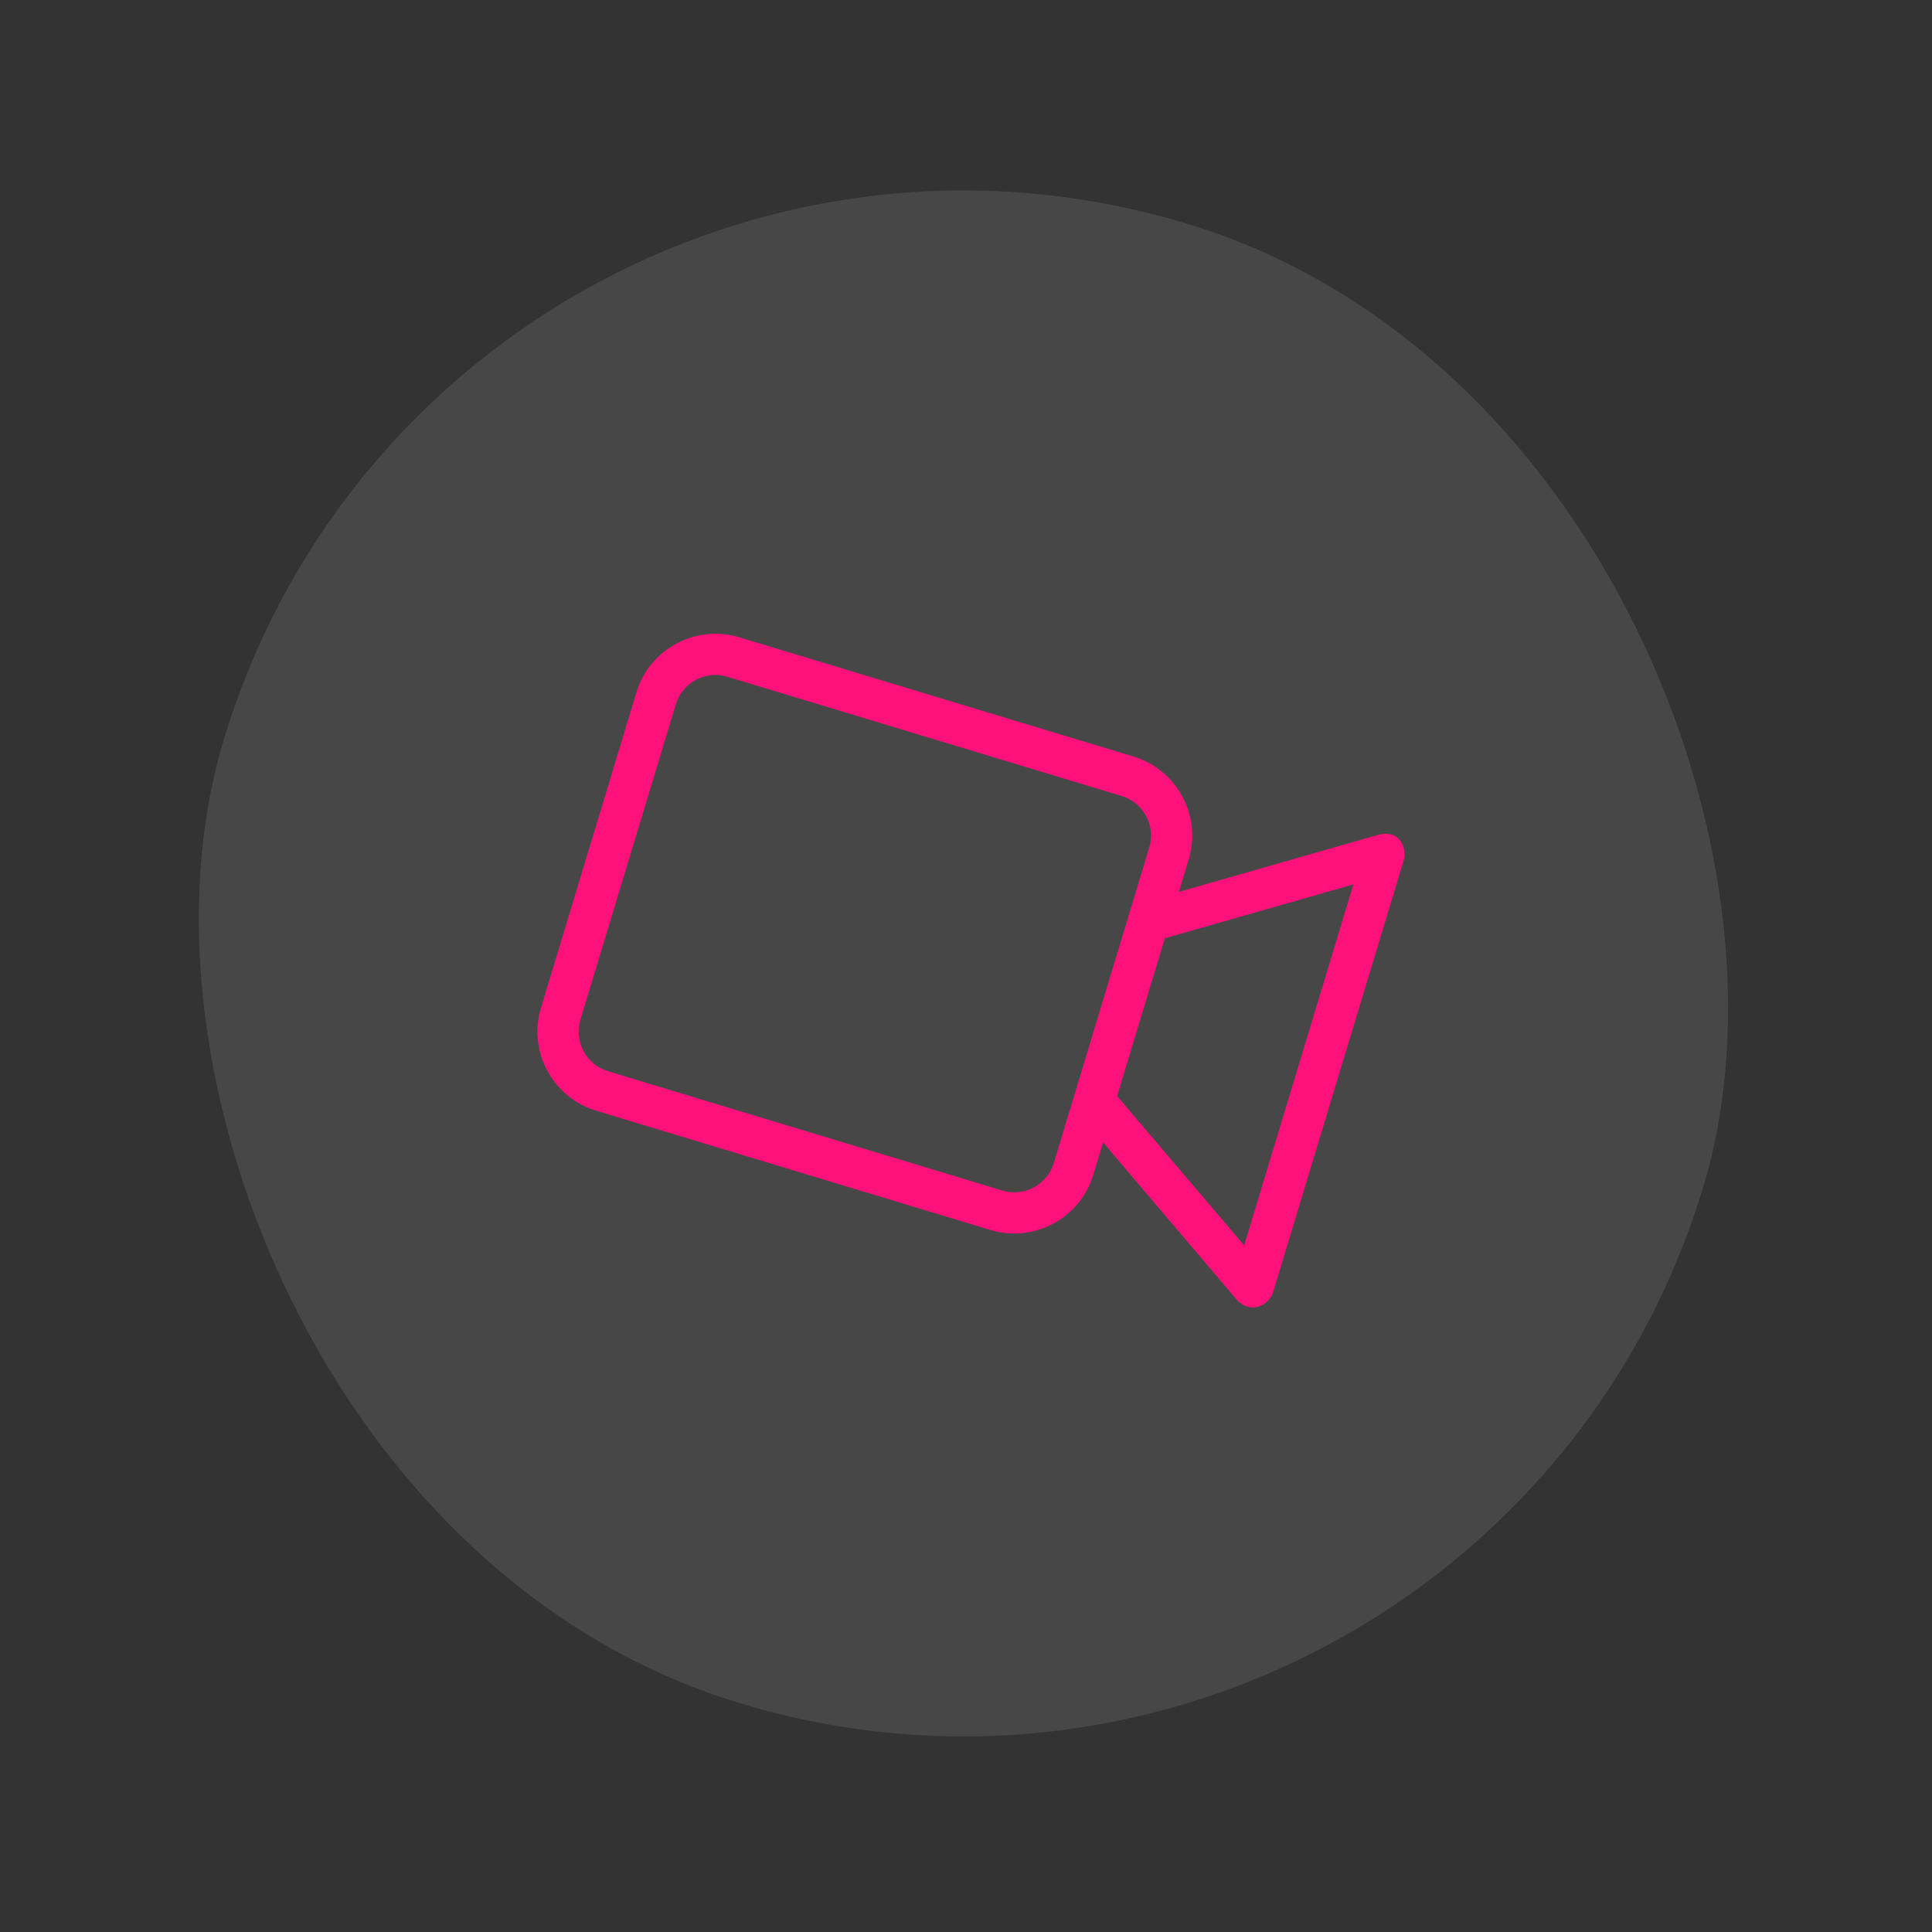 <svg xmlns="http://www.w3.org/2000/svg" width="75" height="75" viewBox="0 0 75 75" fill="none"><rect x="0" y="0" width="75" height="75" fill="#333333" stroke="none"/><g clip-path="url(#clip0_15356_283)"><rect x="17.373" width="60" height="60" rx="30" transform="rotate(16.831 17.373 0)" fill="white" fill-opacity="0.1"></rect><g clip-path="url(#clip1_15356_283)"><path d="M53.497 32.408L45.764 34.624L46.146 33.361C46.656 31.676 45.694 29.881 44.01 29.371L28.695 24.738C27.011 24.229 25.215 25.19 24.706 26.874L21 39.126C20.49 40.811 21.451 42.606 23.136 43.116L38.45 47.748C40.135 48.258 41.93 47.297 42.44 45.612L42.822 44.349L48.03 50.479C48.642 51.082 49.298 50.57 49.414 50.188L54.498 33.38C54.614 32.997 54.401 32.18 53.497 32.408ZM40.908 45.149C40.654 45.991 39.756 46.472 38.914 46.217L23.599 41.584C22.757 41.329 22.276 40.432 22.531 39.589L26.237 27.338C26.492 26.495 27.39 26.015 28.232 26.27L43.547 30.902C44.389 31.157 44.87 32.055 44.615 32.897L40.908 45.149ZM48.299 48.346L43.366 42.549L45.22 36.423L52.538 34.333L48.299 48.346Z" fill="#FE117B"></path><path d="M567.96 -94.629L372.916 550.115L-310.114 343.489L-115.071 -301.255L567.96 -94.629ZM571.949 -96.765L-117.207 -305.245L-314.104 345.625L375.052 554.104L571.949 -96.765Z" fill="#0000FF"></path></g></g><defs><clipPath id="clip0_15356_283"><rect x="17.373" width="60" height="60" rx="30" transform="rotate(16.831 17.373 0)" fill="white"></rect></clipPath><clipPath id="clip1_15356_283"><rect width="40" height="40" fill="white" transform="translate(24.049 12.467) rotate(16.831)"></rect></clipPath></defs></svg>